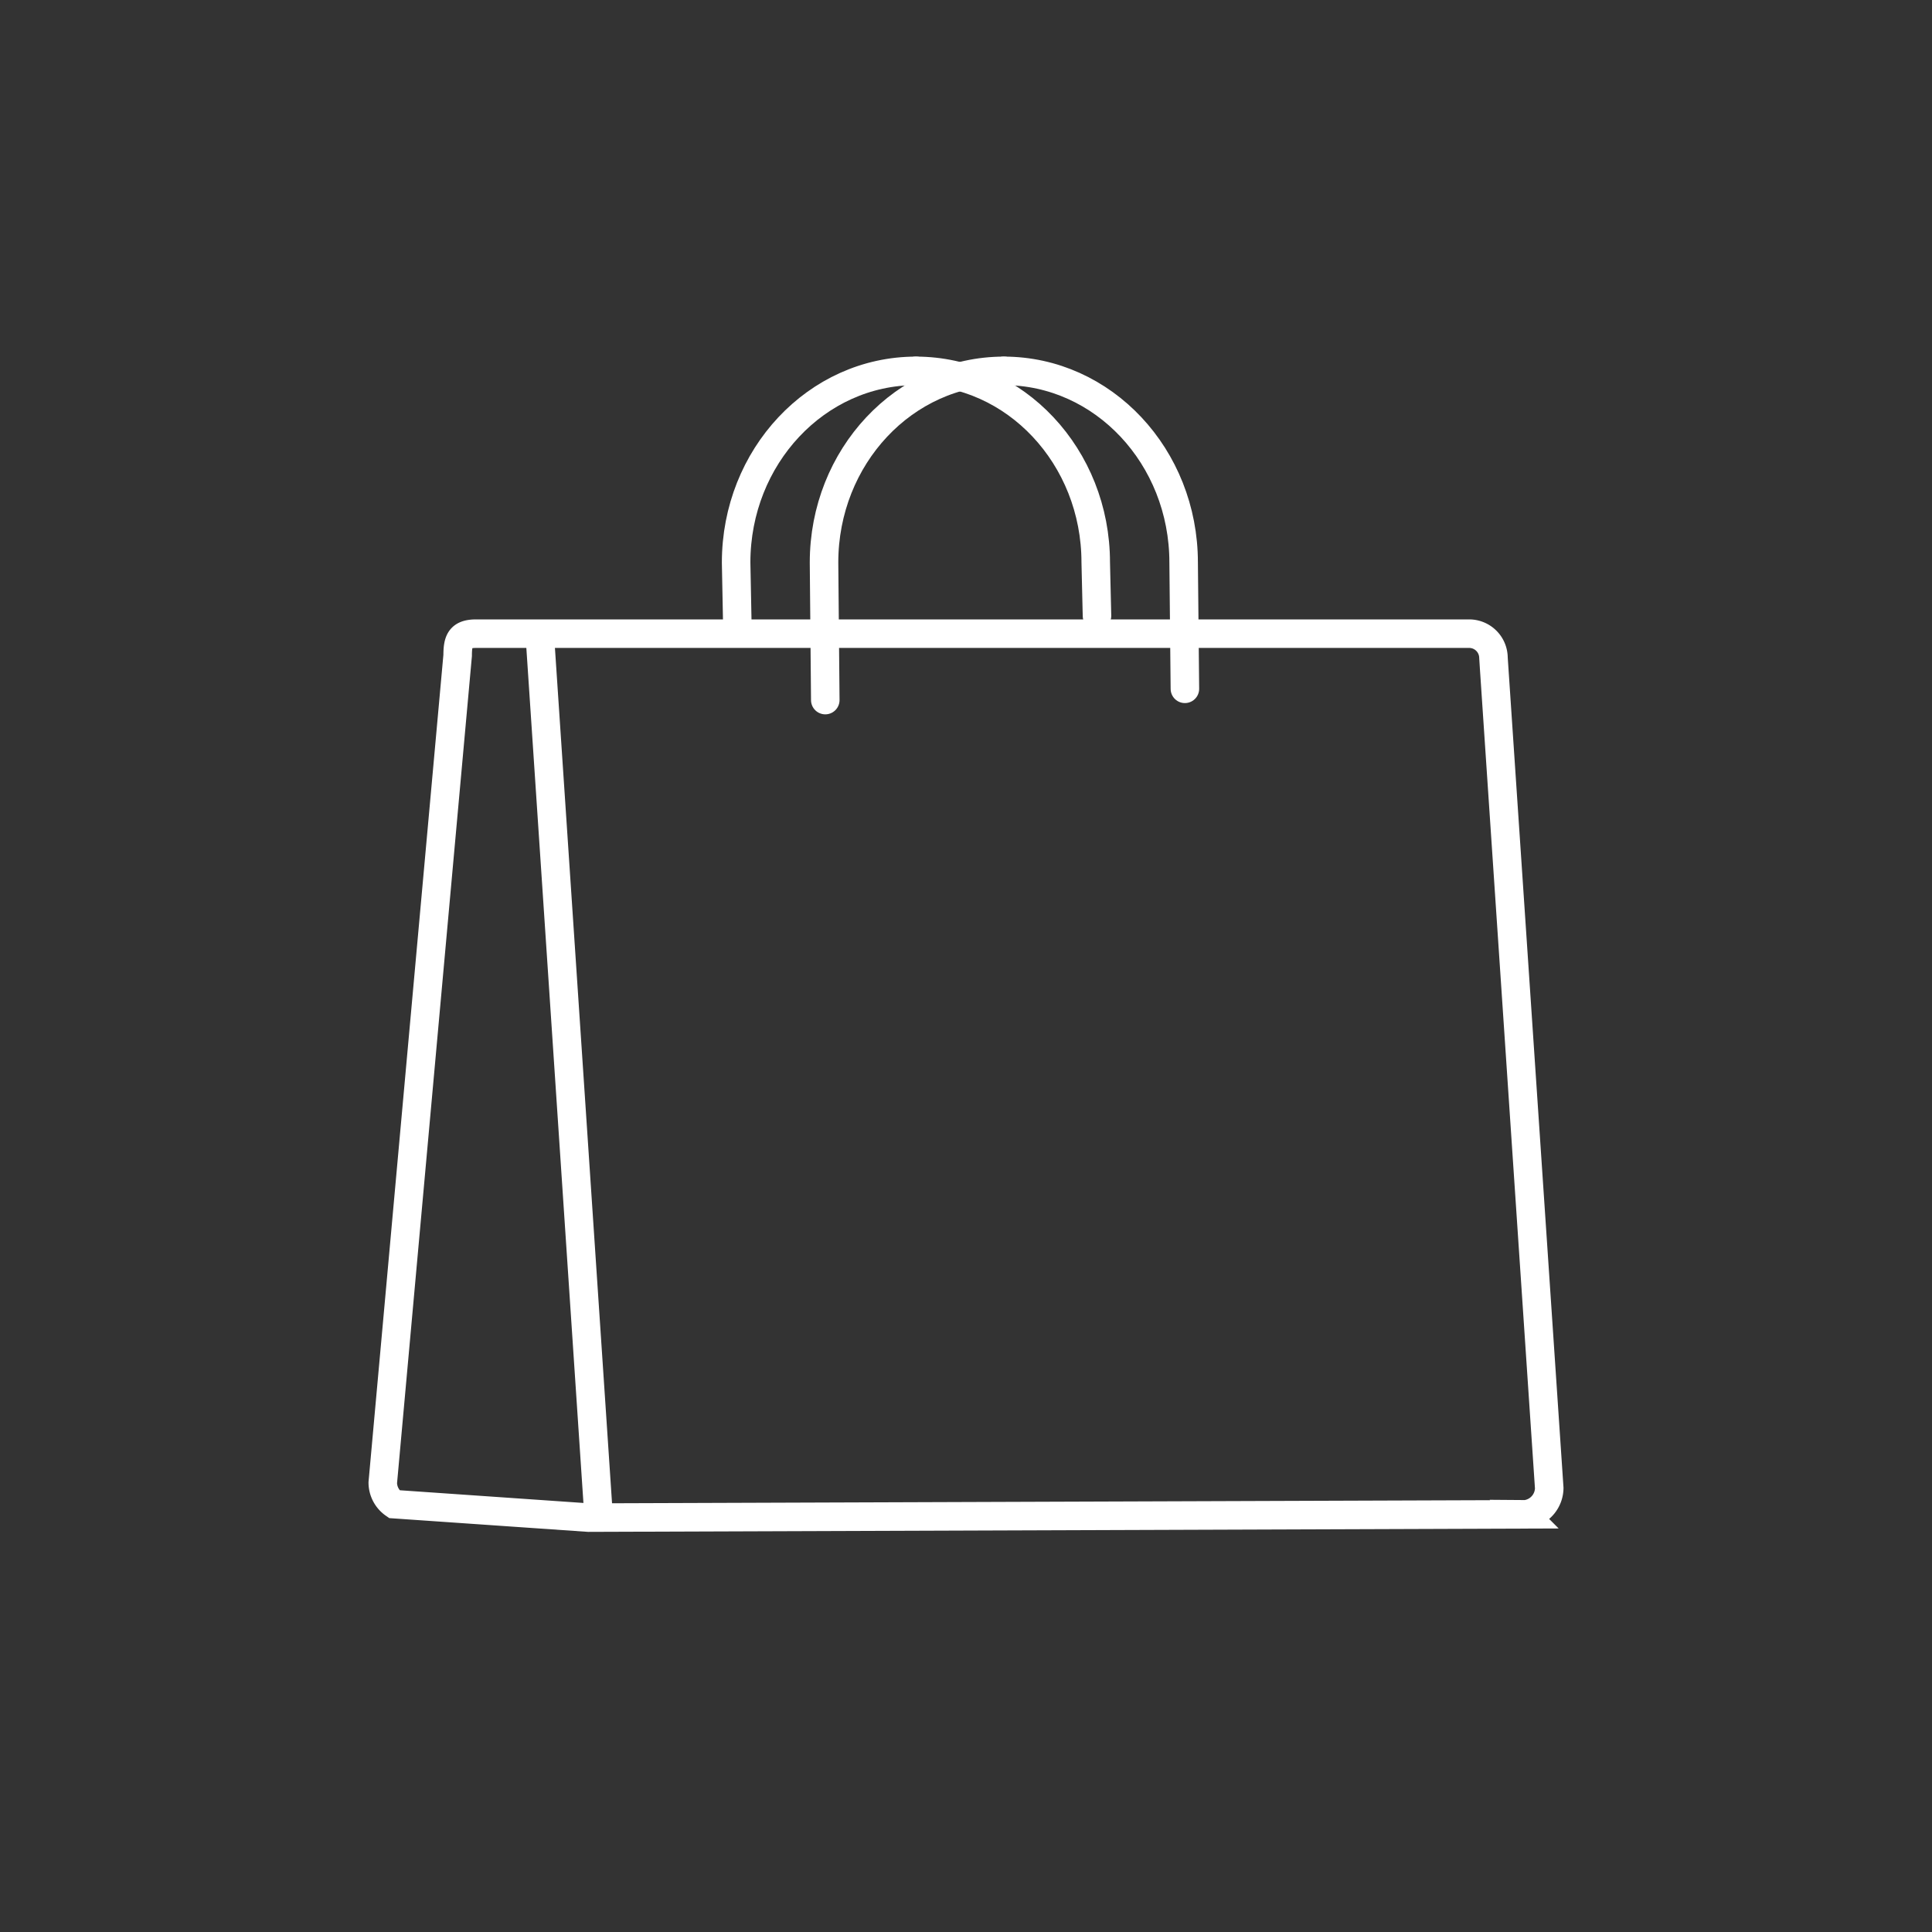 <svg xmlns="http://www.w3.org/2000/svg" xmlns:xlink="http://www.w3.org/1999/xlink" width="5.644in" height="5.644in" viewBox="0 0 406.399 406.399">
  <rect x="0" y="0" width="406.399" height="406.399" fill="#333333" stroke="none"/>
  <defs>
    <style>
      .cls-1, .cls-3, .cls-4 {
        fill: none;
      }

      .cls-2 {
        clip-path: url(#clip-path);
      }

      .cls-3, .cls-4 {
        stroke: #fff;
        stroke-miterlimit: 10;
        stroke-width: 6px;
      }

      .cls-3 {
        stroke-linecap: round;
      }
    </style>
    <clipPath id="clip-path">
      <rect class="cls-1" x="-1458.752" y="-189.128" width="2048" height="2048"/>
    </clipPath>
  </defs>
  <g id="Layer_2" data-name="Layer 2">
    <path class="cls-3" d="M211.159,78.013c20.889,0,37.822,18.05,37.822,40.317l.264,26.563"/>
    <path class="cls-3" d="M173.6,147.264l-.264-28.933c0-22.267,16.935-40.317,37.823-40.317"/>
    <path class="cls-3" d="M192.668,78.013c20.889,0,37.822,18.05,37.822,40.317l.264,11.211"/>
    <path class="cls-3" d="M155.109,131.911l-.264-13.581c0-22.267,16.935-40.317,37.823-40.317"/>
    <path class="cls-4" d="M114.776,133.292H100.161c-3.337,0-3.892,1.459-3.892,4.572L80.518,311.879a5.524,5.524,0,0,0,2.396,4.522l40.897,2.83,196.84-.691a3.52,3.52,0,0,0,.74-.073,5.635,5.635,0,0,0,4.492-5.441s-11.729-174.538-11.729-174.616v0a5.118,5.118,0,0,0-5.118-5.118h-199.261"/>
    <line class="cls-3" x1="125.768" y1="316.678" x2="113.534" y2="133.446"/>
  </g>
</svg>

